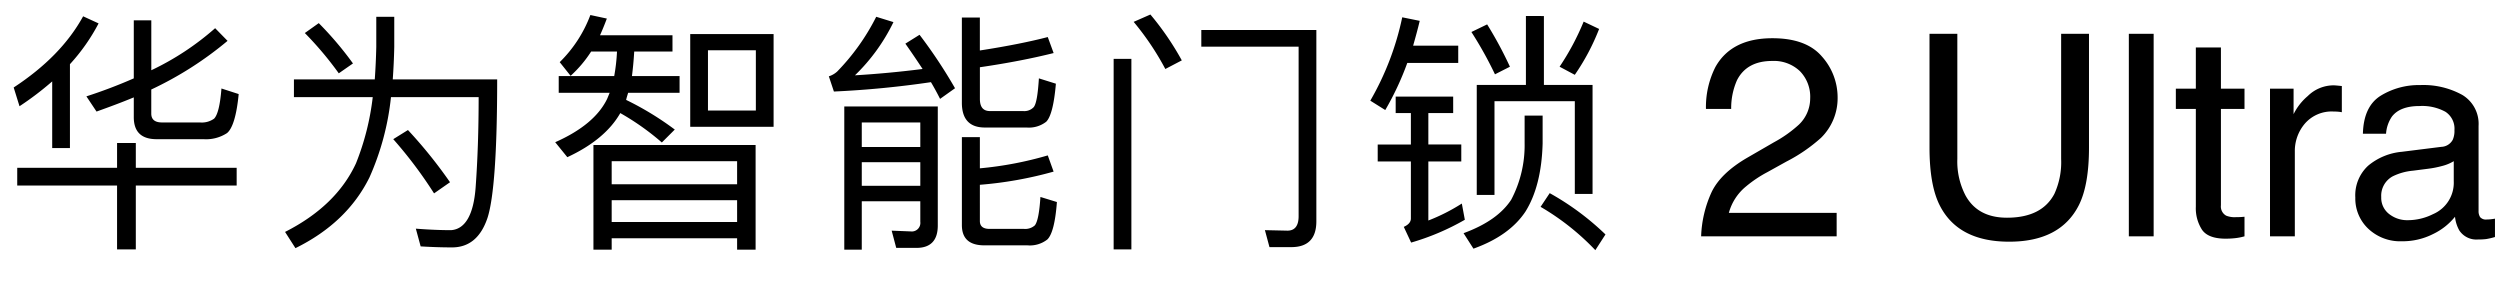 <svg xmlns="http://www.w3.org/2000/svg" xmlns:xlink="http://www.w3.org/1999/xlink" width="497.379" height="61.06" viewBox="0 0 497.379 61.06">
  <defs>
    <clipPath id="clip-path">
      <rect id="矩形_49493" data-name="矩形 49493" width="497.379" height="61.06" fill="none"/>
    </clipPath>
  </defs>
  <g id="组_96000" data-name="组 96000" clip-path="url(#clip-path)">
    <path id="路径_53066" data-name="路径 53066" d="M3.856-17.684v3.529H23.718v12.7h3.73v-12.7H47.513v-3.529H27.449v-4.94h-3.73v4.94Zm37-5.7a7.62,7.62,0,0,0,4.739-1.21c1.109-.907,1.916-3.529,2.319-7.763l-3.428-1.109c-.252,3.277-.756,5.293-1.462,6a4.206,4.206,0,0,1-2.823.756H32.641c-1.412,0-2.117-.6-2.117-1.764v-4.789A69.833,69.833,0,0,0,45.7-42.941l-2.47-2.521a54.414,54.414,0,0,1-12.7,8.368v-9.931H27.045V-35.48A100.153,100.153,0,0,1,17.618-31.9l2.016,3.025c2.521-.907,4.991-1.815,7.411-2.823v3.932q0,4.386,4.537,4.386ZM10.813-34.875v13.258h3.529V-38.3a38.136,38.136,0,0,0,5.7-8.116l-3.075-1.412C14.039-42.487,9.452-37.8,3.15-33.665l1.159,3.73A61.055,61.055,0,0,0,10.813-34.875ZM63.846-46.47,61.074-44.5a67.994,67.994,0,0,1,6.755,8.016l2.823-1.966A67.393,67.393,0,0,0,63.846-46.47ZM81.591-25.2l-2.924,1.815a85.94,85.94,0,0,1,8.116,10.788l3.176-2.218A93.034,93.034,0,0,0,81.591-25.2ZM75.29-47.73v6c-.05,2.218-.151,4.335-.3,6.453H58.906v3.529H74.584a51.175,51.175,0,0,1-3.327,13.158C68.635-12.9,63.9-8.358,57.141-4.93L59.208-1.7c6.856-3.378,11.746-8.066,14.72-14.065a52.5,52.5,0,0,0,4.285-15.981H95.656c0,6.453-.2,12.452-.6,17.947-.4,5.445-2.067,8.318-4.89,8.52-2.117,0-4.436-.1-7.007-.3l.958,3.529c1.714.1,3.781.2,6.251.2,3.378,0,5.747-1.966,7.058-5.9,1.26-3.932,1.916-13.107,1.916-27.525H78.567c.151-2.067.252-4.235.3-6.453v-6Zm42.749,6.906h5.142a37.16,37.16,0,0,1-.555,4.89h-11.04v3.327h10.133l-.5,1.21c-1.664,3.428-5.092,6.3-10.334,8.62L113.3-19.8c4.991-2.319,8.52-5.243,10.536-8.772a50.447,50.447,0,0,1,8.268,5.848l2.571-2.571a59.722,59.722,0,0,0-9.679-5.9c.1-.454.252-.907.4-1.412h10.234v-3.327h-9.477c.2-1.512.353-3.176.454-4.89h7.612V-44.05H119.8q.681-1.512,1.361-3.327l-3.277-.706a25.857,25.857,0,0,1-6.1,9.377l2.168,2.722A24.119,24.119,0,0,0,118.039-40.823ZM137.75-44.3v18.451h16.586V-44.3Zm13.057,15.224h-9.528v-12h9.528Zm-.05,6.856H118.493V-1.4h3.63V-3.67h24.954V-1.4h3.68ZM122.123-6.9v-4.335h24.954V-6.9Zm0-7.511v-4.588h24.954v4.588Zm49.757-4.386h11.645V-14.1H171.879Zm11.645-3.025H171.879v-4.89h11.645ZM171.879-11.03h11.645v4.083a1.707,1.707,0,0,1-1.916,1.916l-3.781-.151.907,3.428h4.033c2.823,0,4.235-1.512,4.235-4.436V-29.884H168.4V-1.4h3.478ZM204.7-25.7a5.579,5.579,0,0,0,3.882-1.159c.907-.907,1.563-3.428,1.916-7.562l-3.378-1.059c-.2,3.126-.5,4.991-1.008,5.7a2.585,2.585,0,0,1-2.117.807h-6.6c-1.361,0-2.016-.807-2.016-2.42v-6.3c5.545-.807,10.435-1.764,14.67-2.823L208.882-43.7c-3.478.907-7.965,1.815-13.51,2.672v-6.554h-3.579V-30.64c0,3.277,1.512,4.94,4.587,4.94Zm-9.326,11.393a76.614,76.614,0,0,0,14.67-2.621l-1.159-3.226a70.736,70.736,0,0,1-13.51,2.571v-6.2h-3.579V-6.291c0,2.672,1.462,4.033,4.487,4.033h8.57a5.635,5.635,0,0,0,3.932-1.159c.958-.907,1.613-3.378,1.916-7.461l-3.277-1.008c-.2,3.075-.555,4.94-1.109,5.646a2.863,2.863,0,0,1-2.168.706h-6.856c-1.311,0-1.916-.555-1.916-1.563Zm-12-29.844-2.823,1.764c1.21,1.714,2.369,3.428,3.428,5.041-4.739.6-9.225,1.008-13.46,1.26a37.268,37.268,0,0,0,7.663-10.587l-3.428-1.059a43.729,43.729,0,0,1-7.763,10.889,4.509,4.509,0,0,1-1.664.958l1.008,3.025a191.81,191.81,0,0,0,19.308-1.865q.983,1.664,1.815,3.327l2.974-2.117A98.156,98.156,0,0,0,183.373-44.151ZM257.328-1.905q4.991,0,4.991-5.142V-45.108H239.431v3.327H258.79V-8.056c0,1.916-.756,2.873-2.218,2.873l-4.487-.1.907,3.378ZM221.989-39.361v37.91h3.529v-37.91Zm7.31-8.822-3.327,1.462a54.321,54.321,0,0,1,6.3,9.377l3.277-1.714A56.043,56.043,0,0,0,229.3-48.184Zm74.711.3v13.712h-9.78V-12.29h3.529V-30.943h15.981v18.451h3.529V-34.169h-9.679V-47.881ZM315.5-46.772a50.213,50.213,0,0,1-4.789,8.973l3.025,1.613a44.2,44.2,0,0,0,4.84-9.125Zm-19.207.555-3.126,1.512a76.011,76.011,0,0,1,4.688,8.419l2.974-1.512A77.646,77.646,0,0,0,296.3-46.217Zm7.461,18.148v5.545a23.206,23.206,0,0,1-2.672,11.191c-1.815,2.773-4.94,4.991-9.477,6.654L293.574-1.6c4.789-1.714,8.217-4.184,10.334-7.36,2.117-3.378,3.277-7.915,3.428-13.561v-5.545Zm4.991,15.426-1.815,2.722A49.2,49.2,0,0,1,317.822-1.3l2.017-3.126A53.137,53.137,0,0,0,308.748-12.643Zm-29.34-34.986a56.112,56.112,0,0,1-6.352,16.586l2.974,1.865a57.533,57.533,0,0,0,4.386-9.377h10.133v-3.428h-8.973c.454-1.613.907-3.226,1.311-4.94ZM278.1-31.85v3.277h3.025v6.251h-6.6v3.378h6.6V-7.6c0,.706-.5,1.26-1.412,1.664l1.462,3.126A48.349,48.349,0,0,0,291.86-7.35l-.6-3.226A37.637,37.637,0,0,1,284.6-7.2V-18.945h6.554v-3.378H284.6v-6.251h4.94V-31.85Z" transform="translate(-0.428 51.071)"/>
    <path id="路径_53065" data-name="路径 53065" d="M2.031-6.193a22.907,22.907,0,0,1,2.1-8.832q1.824-3.758,7.118-6.83L16.513-24.9a24.793,24.793,0,0,0,4.965-3.511,7.212,7.212,0,0,0,2.249-5.211,7.275,7.275,0,0,0-2.057-5.445,7.5,7.5,0,0,0-5.486-2.016q-5.074,0-7.022,3.84a13.747,13.747,0,0,0-1.152,5.705H2.991A17.63,17.63,0,0,1,4.884-39.9q3.209-5.705,11.328-5.705,6.747,0,9.86,3.648a12.2,12.2,0,0,1,3.113,8.119,11.037,11.037,0,0,1-3.319,8.064,32.492,32.492,0,0,1-6.885,4.718l-3.758,2.085A24.339,24.339,0,0,0,11-16.15a10.291,10.291,0,0,0-3.456,5.294H28.993v4.663Z" transform="translate(336.412 53.21)"/>
    <path id="路径_53064" data-name="路径 53064" d="M10.936-46.624v24.9a14.65,14.65,0,0,0,1.646,7.3q2.441,4.389,8.228,4.389,6.939,0,9.435-4.745a15.106,15.106,0,0,0,1.344-6.939v-24.9H37.13V-24q0,7.433-2,11.438-3.675,7.3-13.879,7.3T7.4-12.558q-2-4-2-11.438V-46.624Zm34.121,0h4.937V-6.331H45.057Zm13.33,2.715h4.992v8.2h4.69v4.032h-4.69V-12.5a2.075,2.075,0,0,0,1.042,2.057,4.43,4.43,0,0,0,1.92.3q.357,0,.768-.014t.96-.069v3.895a11.021,11.021,0,0,1-1.769.357,16.82,16.82,0,0,1-1.989.11q-3.456,0-4.69-1.769a7.862,7.862,0,0,1-1.234-4.594V-31.675H54.41v-4.032h3.977Zm14.756,8.2h4.69v5.074a11.211,11.211,0,0,1,2.825-3.607,7.325,7.325,0,0,1,5.184-2.126q.137,0,.466.027t1.125.11v5.211a7.374,7.374,0,0,0-.809-.11q-.37-.027-.809-.027a7.045,7.045,0,0,0-5.733,2.4,8.377,8.377,0,0,0-2,5.527v16.9H73.143ZM95.273-14.148a4.066,4.066,0,0,0,1.563,3.374,5.8,5.8,0,0,0,3.7,1.234,11.258,11.258,0,0,0,5.047-1.207A6.792,6.792,0,0,0,109.7-17.3V-21.28a8.447,8.447,0,0,1-2.331.96,19.867,19.867,0,0,1-2.8.549l-2.99.384a11.434,11.434,0,0,0-4.032,1.125A4.381,4.381,0,0,0,95.273-14.148Zm11.959-9.984a2.682,2.682,0,0,0,2.277-1.426,4.34,4.34,0,0,0,.329-1.893,4.01,4.01,0,0,0-1.8-3.662,9.639,9.639,0,0,0-5.143-1.138q-3.867,0-5.486,2.085a6.858,6.858,0,0,0-1.179,3.429H91.625q.137-5.431,3.525-7.557a14.471,14.471,0,0,1,7.858-2.126,15.989,15.989,0,0,1,8.42,1.975,6.7,6.7,0,0,1,3.209,6.144v16.923a2.167,2.167,0,0,0,.315,1.234,1.521,1.521,0,0,0,1.33.466q.329,0,.741-.041t.878-.123v3.648a13.75,13.75,0,0,1-1.755.411A12.828,12.828,0,0,1,114.5-5.7a4.061,4.061,0,0,1-3.7-1.81,6.986,6.986,0,0,1-.85-2.715A12.561,12.561,0,0,1,105.613-6.8a13.405,13.405,0,0,1-6.226,1.454,9.259,9.259,0,0,1-6.679-2.482,8.245,8.245,0,0,1-2.592-6.213,8,8,0,0,1,2.551-6.336,12.137,12.137,0,0,1,6.693-2.77Z" transform="translate(378.478 53.347)"/>
  </g>
</svg>
